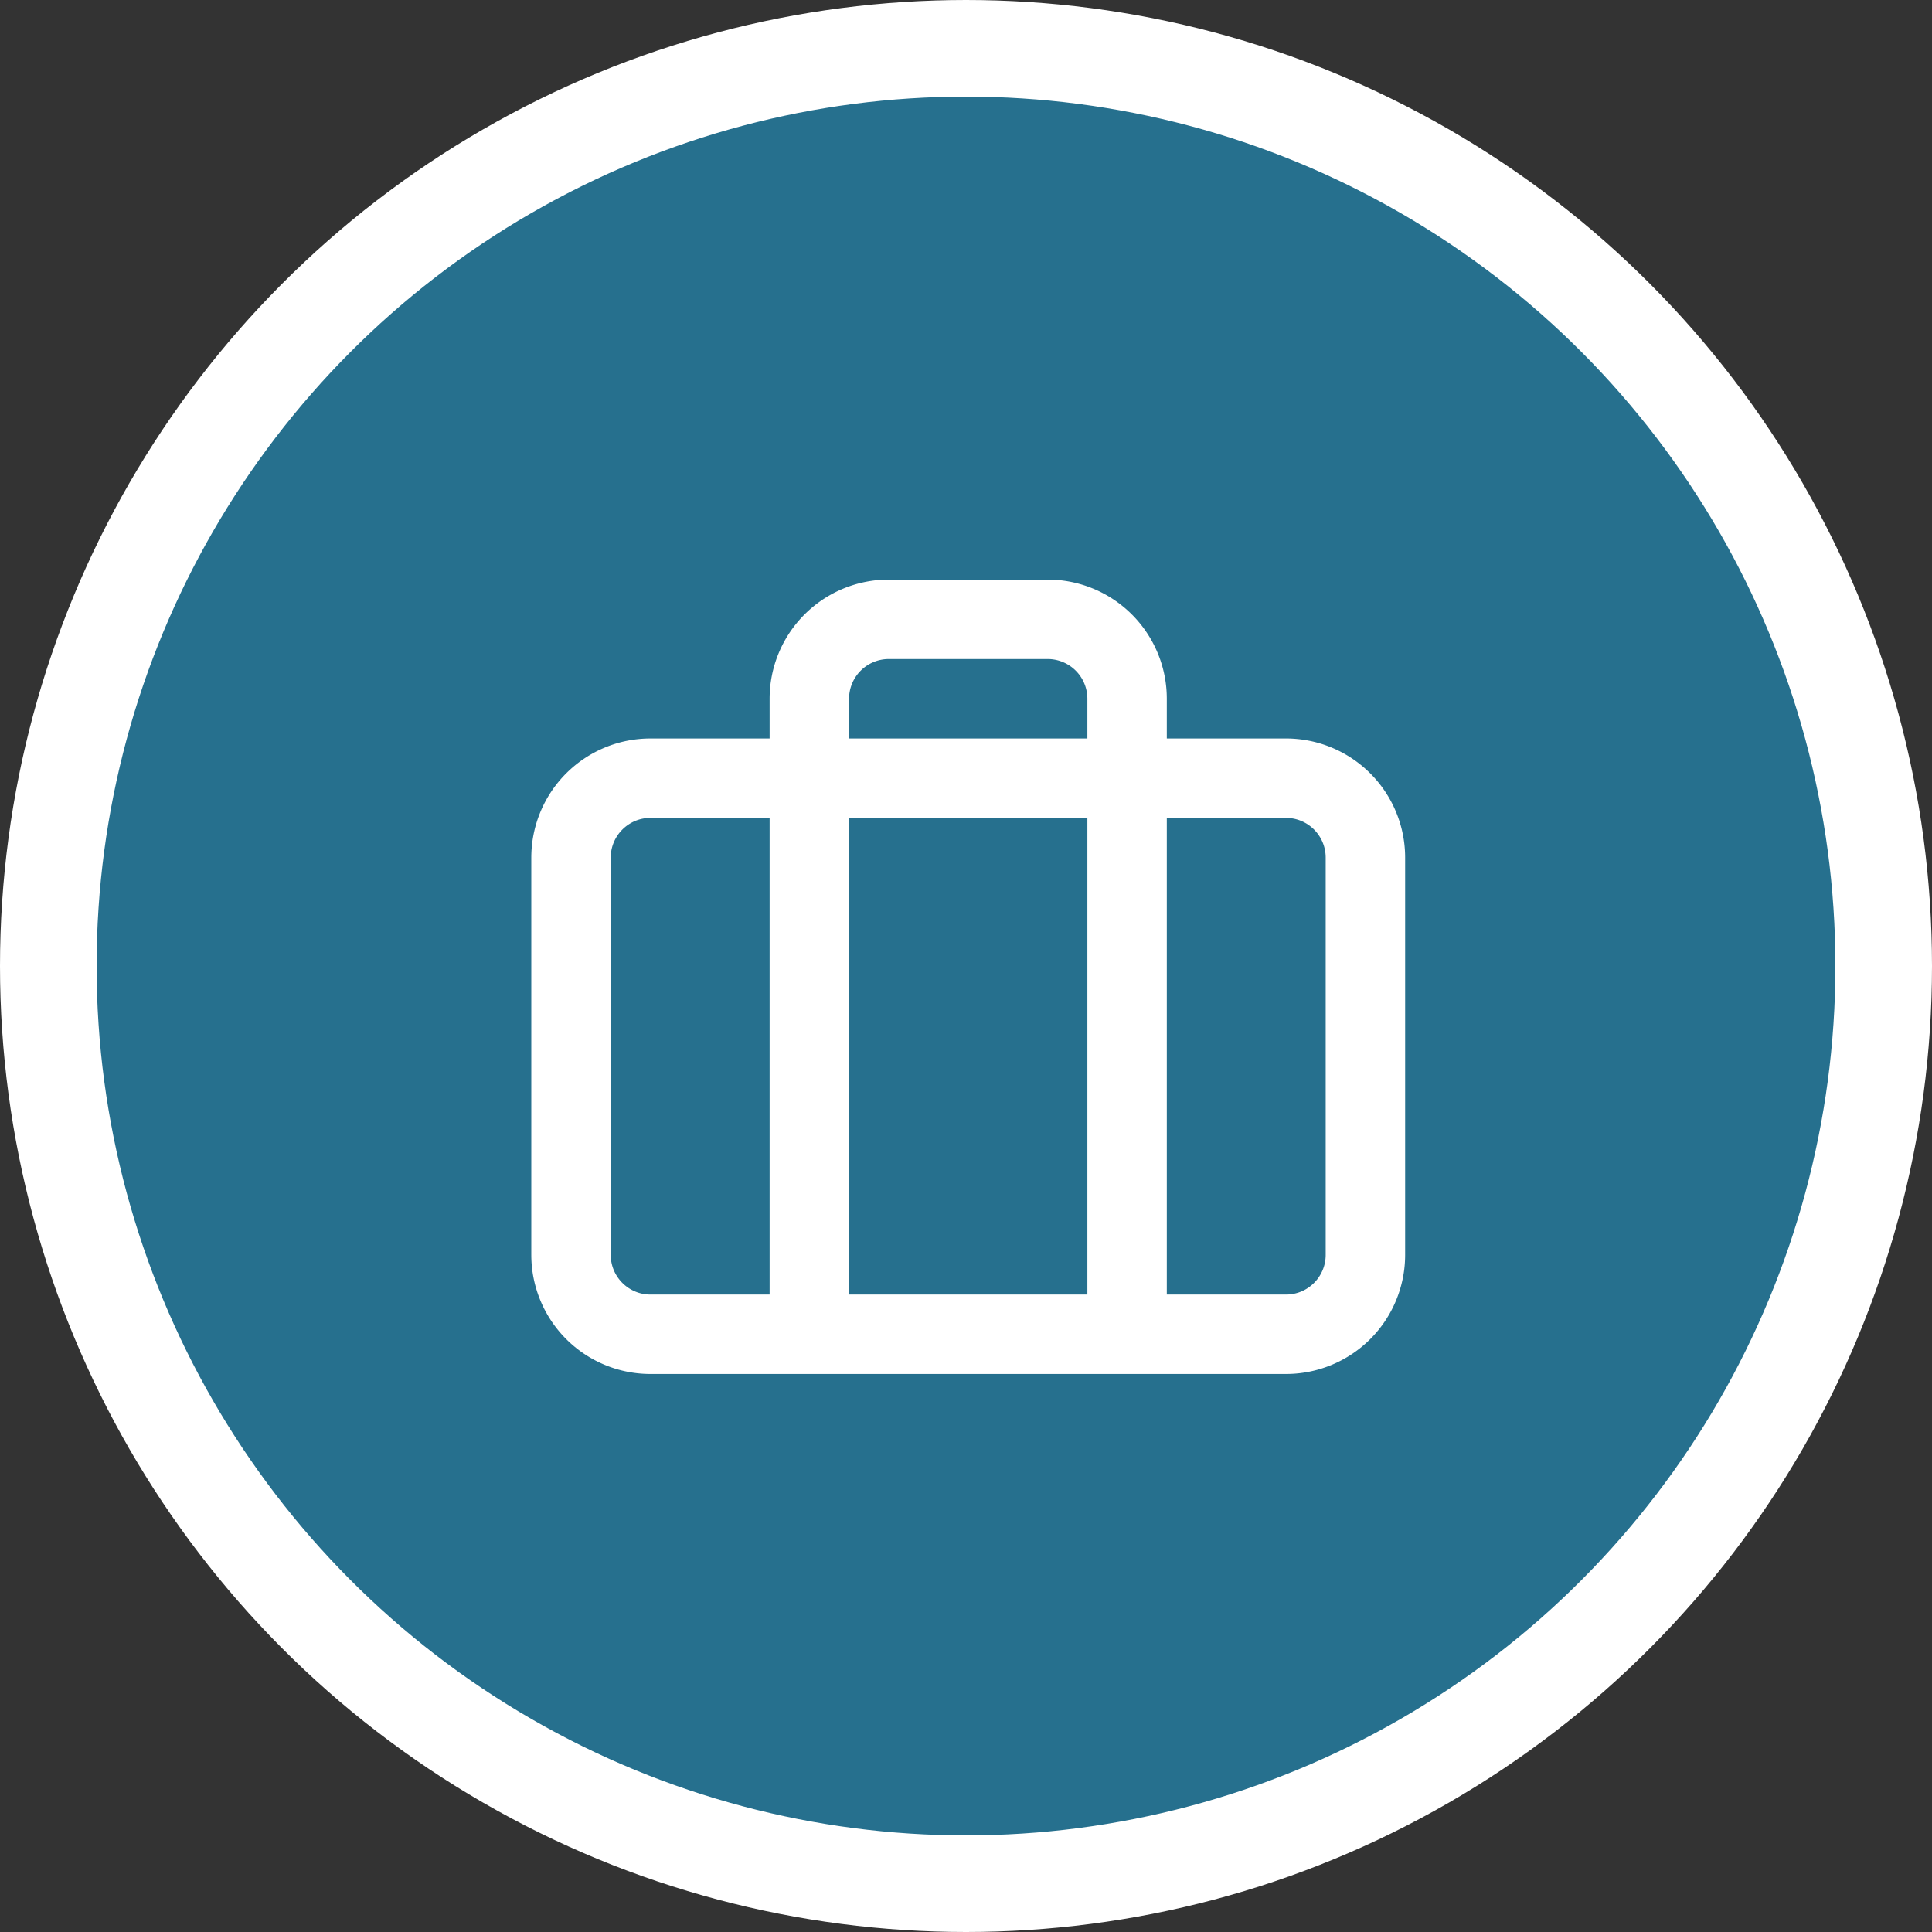 <svg width="80" height="80" viewBox="0 0 80 80" fill="none" xmlns="http://www.w3.org/2000/svg">
    <rect x="0" y="0" width="80" height="80" fill="#333333" stroke="none"/>
    <circle cx="40" cy="40" r="38" fill="#26708E" stroke="#fff" stroke-width="4"/>
    <path fill-rule="evenodd" clip-rule="evenodd" d="M33.313 25.445A4.934 4.934 0 0 1 36.803 24h6.578a4.934 4.934 0 0 1 4.934 4.934v1.645h4.934a4.934 4.934 0 0 1 4.935 4.934V51.96a4.934 4.934 0 0 1-4.934 4.934H26.933A4.934 4.934 0 0 1 22 51.96V35.513a4.934 4.934 0 0 1 4.934-4.934h4.934v-1.645c0-1.309.52-2.564 1.445-3.489zm-1.445 8.423h-4.934c-.908 0-1.645.737-1.645 1.645V51.96c0 .908.737 1.645 1.645 1.645h4.934V33.868zm3.29 19.737V33.868h9.868v19.737h-9.868zm13.157 0h4.934c.909 0 1.645-.737 1.645-1.645V35.513c0-.908-.736-1.645-1.645-1.645h-4.934v19.737zm-3.29-23.026h-9.867v-1.645a1.645 1.645 0 0 1 1.644-1.645h6.58a1.645 1.645 0 0 1 1.644 1.645v1.645z" fill="#fff"/>
</svg>
